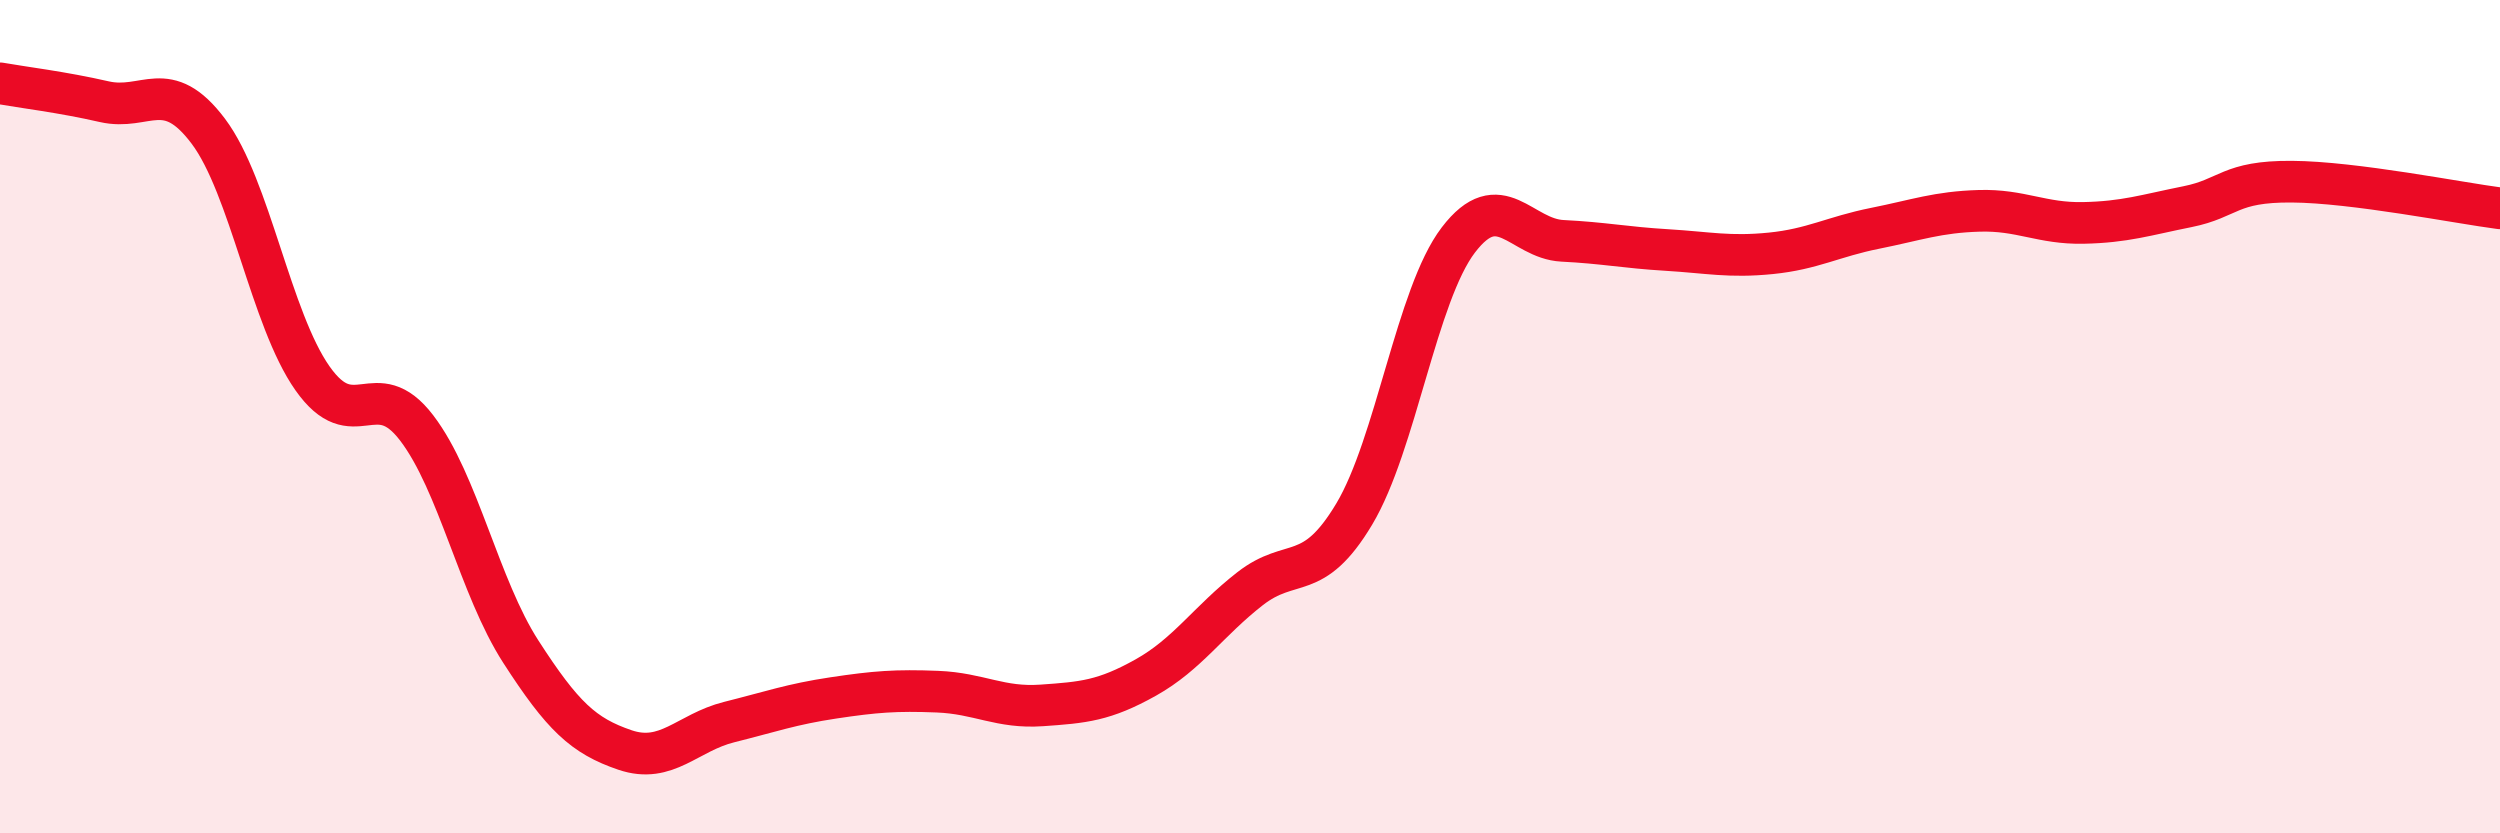 
    <svg width="60" height="20" viewBox="0 0 60 20" xmlns="http://www.w3.org/2000/svg">
      <path
        d="M 0,2 C 0.5,2.09 1.5,2.21 2.5,2.44 C 3.5,2.67 4,1.82 5,3.15 C 6,4.48 6.5,7.66 7.5,9.08 C 8.5,10.5 9,8.96 10,10.27 C 11,11.58 11.5,14.09 12.5,15.64 C 13.5,17.19 14,17.66 15,18 C 16,18.34 16.5,17.58 17.5,17.33 C 18.5,17.08 19,16.9 20,16.75 C 21,16.6 21.5,16.56 22.5,16.6 C 23.5,16.64 24,17 25,16.93 C 26,16.86 26.5,16.82 27.5,16.26 C 28.5,15.7 29,14.91 30,14.13 C 31,13.35 31.5,14.01 32.5,12.34 C 33.5,10.67 34,7.07 35,5.76 C 36,4.45 36.5,5.73 37.5,5.78 C 38.5,5.83 39,5.94 40,6 C 41,6.06 41.5,6.18 42.5,6.08 C 43.5,5.98 44,5.68 45,5.48 C 46,5.28 46.5,5.09 47.5,5.06 C 48.5,5.03 49,5.37 50,5.35 C 51,5.33 51.5,5.16 52.5,4.96 C 53.5,4.76 53.5,4.35 55,4.36 C 56.5,4.37 59,4.87 60,5L60 20L0 20Z"
        fill="#EB0A25"
        opacity="0.1"
        stroke-linecap="round"
        stroke-linejoin="round"
      />
      <path
        d="M 0,2 C 0.5,2.09 1.5,2.21 2.5,2.44 C 3.5,2.67 4,1.82 5,3.15 C 6,4.48 6.5,7.66 7.5,9.08 C 8.5,10.5 9,8.96 10,10.27 C 11,11.58 11.5,14.09 12.5,15.64 C 13.5,17.19 14,17.66 15,18 C 16,18.34 16.5,17.58 17.5,17.33 C 18.5,17.08 19,16.9 20,16.75 C 21,16.6 21.5,16.56 22.5,16.6 C 23.5,16.64 24,17 25,16.93 C 26,16.86 26.5,16.82 27.5,16.26 C 28.5,15.7 29,14.91 30,14.13 C 31,13.35 31.5,14.01 32.5,12.34 C 33.5,10.67 34,7.07 35,5.76 C 36,4.45 36.5,5.73 37.5,5.78 C 38.5,5.83 39,5.94 40,6 C 41,6.06 41.5,6.18 42.5,6.08 C 43.5,5.98 44,5.68 45,5.48 C 46,5.28 46.5,5.09 47.5,5.06 C 48.5,5.03 49,5.37 50,5.35 C 51,5.33 51.5,5.16 52.5,4.96 C 53.5,4.76 53.5,4.35 55,4.36 C 56.5,4.37 59,4.87 60,5"
        stroke="#EB0A25"
        stroke-width="1"
        fill="none"
        stroke-linecap="round"
        stroke-linejoin="round"
      />
    </svg>
  